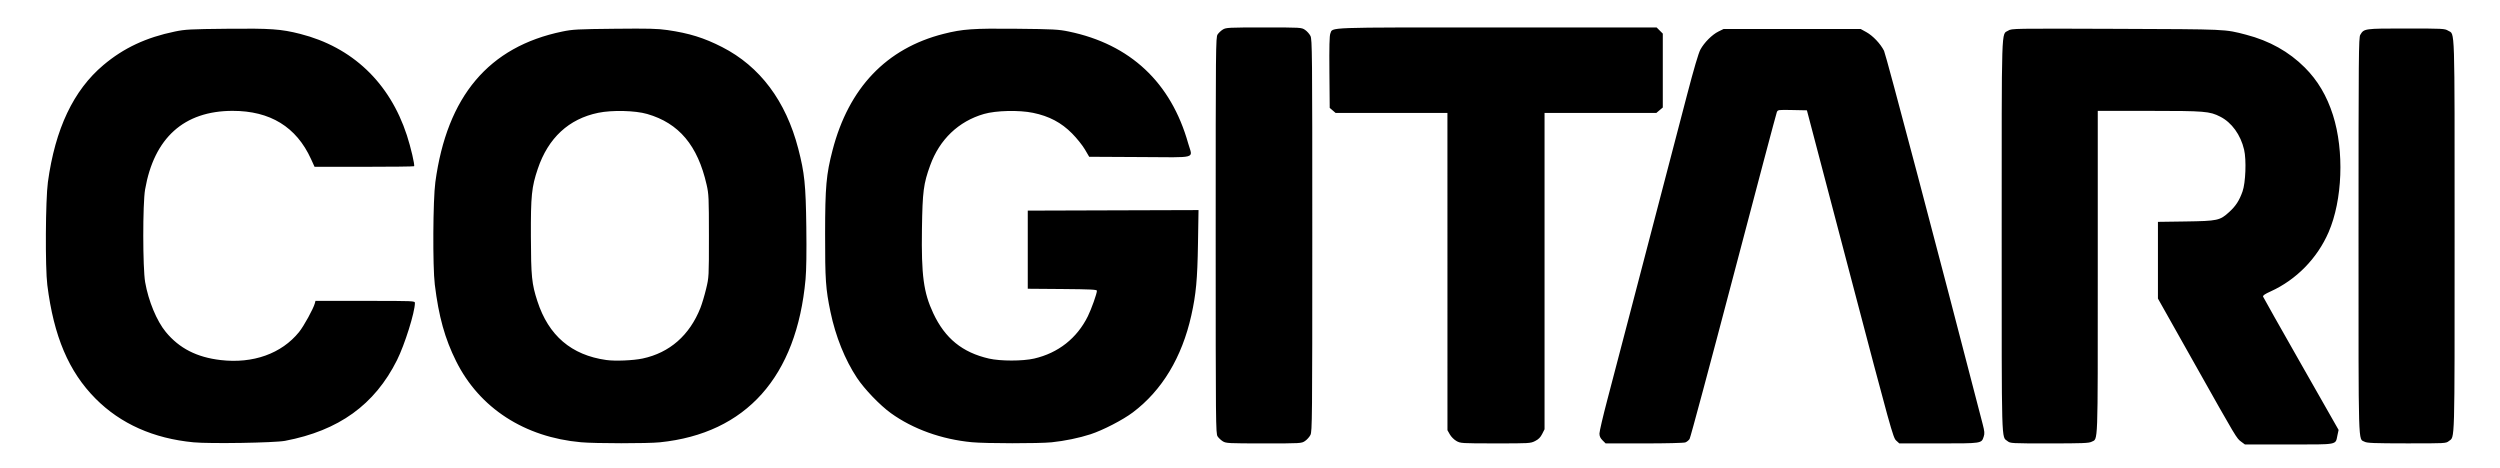 <svg xmlns="http://www.w3.org/2000/svg" width="2368" height="443" viewBox="0 0 2368 443"><g><path d="M 2123.01 418.50 C2118.44,415.14 2118.94,415.97 2079.09,345.15 L 2044.00 282.80 L 2044.00 246.48 L 2044.00 210.15 L 2070.25 209.77 C2100.66,209.32 2102.69,208.88 2111.57,200.76 C2117.75,195.11 2121.00,190.09 2124.11,181.42 C2127.06,173.18 2127.89,151.41 2125.61,141.75 C2122.31,127.67 2113.87,116.01 2103.01,110.51 C2092.90,105.38 2088.64,105.04 2035.75,105.02 L 1987.00 105.00 L 1987.00 258.05 C1987.00,426.21 1987.41,415.19 1981.03,418.48 C1978.57,419.76 1972.22,420.00 1941.18,420.00 C1904.83,420.00 1904.23,419.97 1901.51,417.83 C1895.66,413.23 1896.00,425.15 1896.00,223.50 C1896.00,19.26 1895.56,33.10 1902.19,29.00 C1905.48,26.96 1906.17,26.95 2004.50,27.32 C2110.48,27.72 2107.11,27.57 2127.50,32.88 C2149.62,38.63 2168.04,48.93 2183.08,63.94 C2195.32,76.17 2203.99,90.79 2209.78,109.00 C2220.58,143.00 2218.84,189.50 2205.62,220.00 C2194.91,244.71 2175.00,265.04 2150.78,276.01 C2145.19,278.54 2143.20,279.91 2143.59,280.99 C2143.88,281.80 2160.09,310.54 2179.62,344.85 L 2215.12 407.23 L 2214.02 412.33 C2212.03,421.63 2215.36,421.00 2168.04,421.00 L 2126.39 421.00 L 2123.01 418.50 ZM 183.40 418.97 C145.43,415.35 114.19,401.42 90.50,377.57 C65.11,352.00 50.92,318.59 44.82,270.00 C42.73,253.39 43.10,189.16 45.37,172.50 C52.27,122.02 69.58,85.51 97.96,61.61 C117.15,45.45 138.38,35.50 165.70,29.86 C175.52,27.84 180.01,27.60 215.23,27.24 C256.43,26.81 266.16,27.49 284.25,32.08 C333.66,44.60 369.07,78.22 385.39,128.10 C389.12,139.50 393.09,156.58 392.22,157.45 C391.91,157.75 370.58,158.00 344.81,158.00 L 297.95 158.00 L 294.57 150.59 C280.73,120.21 255.90,104.97 220.29,105.01 C174.29,105.06 145.92,130.57 137.43,179.50 C135.11,192.89 135.15,253.86 137.49,267.28 C140.61,285.16 148.44,304.03 157.08,314.50 C169.82,329.93 186.44,338.43 209.03,341.05 C239.72,344.62 266.72,334.96 283.28,314.48 C287.81,308.88 296.93,292.27 298.23,287.25 L 298.81 285.00 L 345.91 285.00 C392.42,285.00 393.00,285.02 393.00,287.01 C393.00,295.72 383.33,326.56 376.02,341.16 C354.87,383.40 320.93,407.87 270.00,417.56 C260.08,419.44 198.86,420.44 183.40,418.97 ZM 550.40 418.91 C496.81,414.13 454.20,386.51 432.10,342.26 C421.37,320.77 415.54,299.81 411.84,269.50 C409.75,252.33 410.09,189.28 412.36,172.50 C423.39,91.13 462.94,44.26 532.70,29.86 C542.52,27.84 547.01,27.60 582.23,27.24 C614.40,26.90 622.87,27.11 632.23,28.48 C652.86,31.47 666.86,35.83 684.00,44.59 C719.84,62.90 744.38,95.64 756.09,140.77 C762.09,163.91 763.22,174.83 763.74,214.93 C764.05,238.81 763.80,255.86 763.02,264.43 C754.63,356.91 706.71,410.57 625.03,418.95 C613.32,420.15 564.00,420.13 550.40,418.91 ZM 608.72 339.58 C634.31,334.12 653.17,317.59 663.45,291.62 C664.94,287.83 667.37,279.73 668.83,273.62 C671.49,262.55 671.50,262.31 671.49,223.50 C671.48,187.18 671.33,183.85 669.32,175.00 C660.87,137.77 643.13,116.64 613.00,107.95 C601.61,104.66 579.76,104.14 566.68,106.84 C538.74,112.61 519.27,130.63 509.41,159.84 C503.54,177.22 502.72,185.26 502.86,224.06 C502.99,262.01 503.67,268.80 509.01,285.26 C519.59,317.89 541.18,336.34 574.27,341.00 C582.64,342.19 599.85,341.47 608.72,339.58 ZM 920.50 418.87 C891.89,416.15 864.81,406.42 843.86,391.34 C833.49,383.87 818.84,368.63 811.73,357.91 C800.37,340.79 791.44,318.57 786.64,295.50 C782.07,273.55 781.50,265.19 781.54,221.50 C781.58,176.77 782.60,165.33 788.58,142.30 C803.91,83.22 839.63,45.79 893.75,32.08 C911.84,27.49 921.57,26.81 962.77,27.24 C997.99,27.60 1002.48,27.84 1012.30,29.86 C1070.56,41.89 1109.23,78.12 1125.47,135.90 C1129.65,150.75 1135.63,149.06 1079.84,148.76 L 1031.68 148.50 L 1027.59 141.51 C1025.34,137.67 1019.89,130.87 1015.48,126.42 C1005.27,116.10 993.72,110.00 978.50,106.87 C965.22,104.14 943.45,104.64 932.00,107.95 C907.95,114.89 889.94,132.10 881.07,156.62 C874.72,174.16 873.80,181.27 873.27,216.77 C872.62,260.96 874.78,277.07 884.03,296.81 C895.16,320.55 911.53,333.85 936.76,339.65 C947.55,342.12 968.70,342.12 979.50,339.64 C1002.35,334.39 1020.14,320.37 1030.44,299.50 C1033.83,292.63 1039.00,278.06 1039.00,275.39 C1039.00,274.27 1033.05,273.98 1006.25,273.76 L 973.50 273.50 L 973.50 236.50 L 973.50 199.50 L 1054.37 199.24 L 1135.24 198.99 L 1134.73 230.74 C1134.19,264.74 1132.88,278.75 1128.38,298.88 C1119.52,338.52 1100.67,369.79 1073.09,390.58 C1063.60,397.74 1044.66,407.52 1032.89,411.35 C1022.21,414.83 1008.29,417.70 996.14,418.94 C984.11,420.17 933.66,420.13 920.50,418.87 ZM 1158.30 418.04 C1156.55,416.97 1154.30,414.86 1153.30,413.34 C1151.58,410.71 1151.50,402.12 1151.50,223.00 C1151.50,43.88 1151.58,35.29 1153.30,32.66 C1154.30,31.14 1156.55,29.03 1158.30,27.96 C1161.31,26.12 1163.58,26.01 1197.10,26.00 C1232.45,26.00 1232.73,26.02 1236.10,28.27 C1237.97,29.52 1240.29,32.11 1241.25,34.02 C1242.89,37.30 1243.00,48.39 1243.00,223.00 C1243.00,397.61 1242.89,408.70 1241.25,411.98 C1240.29,413.89 1237.97,416.48 1236.10,417.73 C1232.73,419.98 1232.45,420.00 1197.10,420.00 C1163.58,419.99 1161.31,419.88 1158.30,418.04 ZM 1379.52 417.71 C1377.29,416.45 1374.55,413.71 1373.29,411.48 L 1371.03 407.50 L 1371.02 257.25 L 1371.00 107.00 L 1318.06 107.00 L 1265.11 107.00 L 1262.31 104.59 L 1259.50 102.18 L 1259.21 68.39 C1259.00,44.11 1259.25,33.80 1260.10,31.75 C1262.63,25.64 1252.77,26.00 1418.03,26.00 L 1569.15 26.00 L 1572.08 28.92 L 1575.00 31.85 L 1575.00 66.83 L 1575.00 101.82 L 1571.92 104.41 L 1568.85 107.00 L 1515.92 107.00 L 1463.00 107.00 L 1463.00 256.79 L 1463.00 406.58 L 1460.75 411.04 C1459.11,414.30 1457.30,416.11 1454.04,417.75 C1449.68,419.95 1448.83,420.00 1416.54,419.98 C1384.12,419.97 1383.43,419.92 1379.52,417.71 ZM 1517.92 417.08 C1515.79,414.94 1515.00,413.19 1515.00,410.60 C1515.00,408.64 1518.35,394.32 1522.44,378.77 C1526.53,363.22 1536.46,325.30 1544.51,294.50 C1552.55,263.70 1565.67,213.52 1573.64,183.00 C1581.62,152.48 1592.58,110.52 1598.00,89.78 C1604.43,65.14 1608.81,50.29 1610.61,46.97 C1614.26,40.27 1621.71,32.81 1627.69,29.87 L 1632.50 27.50 L 1697.50 27.50 L 1762.50 27.50 L 1767.85 30.46 C1774.06,33.90 1781.15,41.40 1784.56,48.12 C1786.39,51.74 1836.19,240.19 1878.00,401.77 C1879.78,408.65 1879.95,410.62 1878.99,413.52 C1876.82,420.11 1877.57,420.00 1836.29,420.00 L 1799.03 420.00 L 1796.02 417.25 C1793.14,414.62 1791.17,407.55 1752.25,259.50 L 1711.50 104.50 L 1697.74 104.22 C1684.25,103.95 1683.96,103.99 1683.01,106.22 C1682.48,107.47 1664.00,177.12 1641.95,261.00 C1619.90,344.88 1601.19,414.53 1600.38,415.79 C1599.56,417.06 1597.76,418.52 1596.38,419.04 C1594.95,419.59 1578.14,420.00 1557.36,420.00 L 1520.85 420.00 L 1517.92 417.08 ZM 2239.76 418.43 C2233.59,415.08 2234.00,429.02 2234.00,223.45 C2234.00,51.54 2234.14,35.58 2235.64,33.04 C2239.19,27.02 2239.32,27.00 2279.15,27.00 C2313.85,27.01 2315.65,27.10 2318.81,29.03 C2325.44,33.07 2325.00,19.26 2325.00,223.50 C2325.00,425.15 2325.34,413.23 2319.49,417.83 C2316.77,419.97 2316.20,420.00 2279.62,419.96 C2248.74,419.93 2242.04,419.67 2239.76,418.43 Z" fill="rgba(0,0,0,1)"></path></g></svg>
